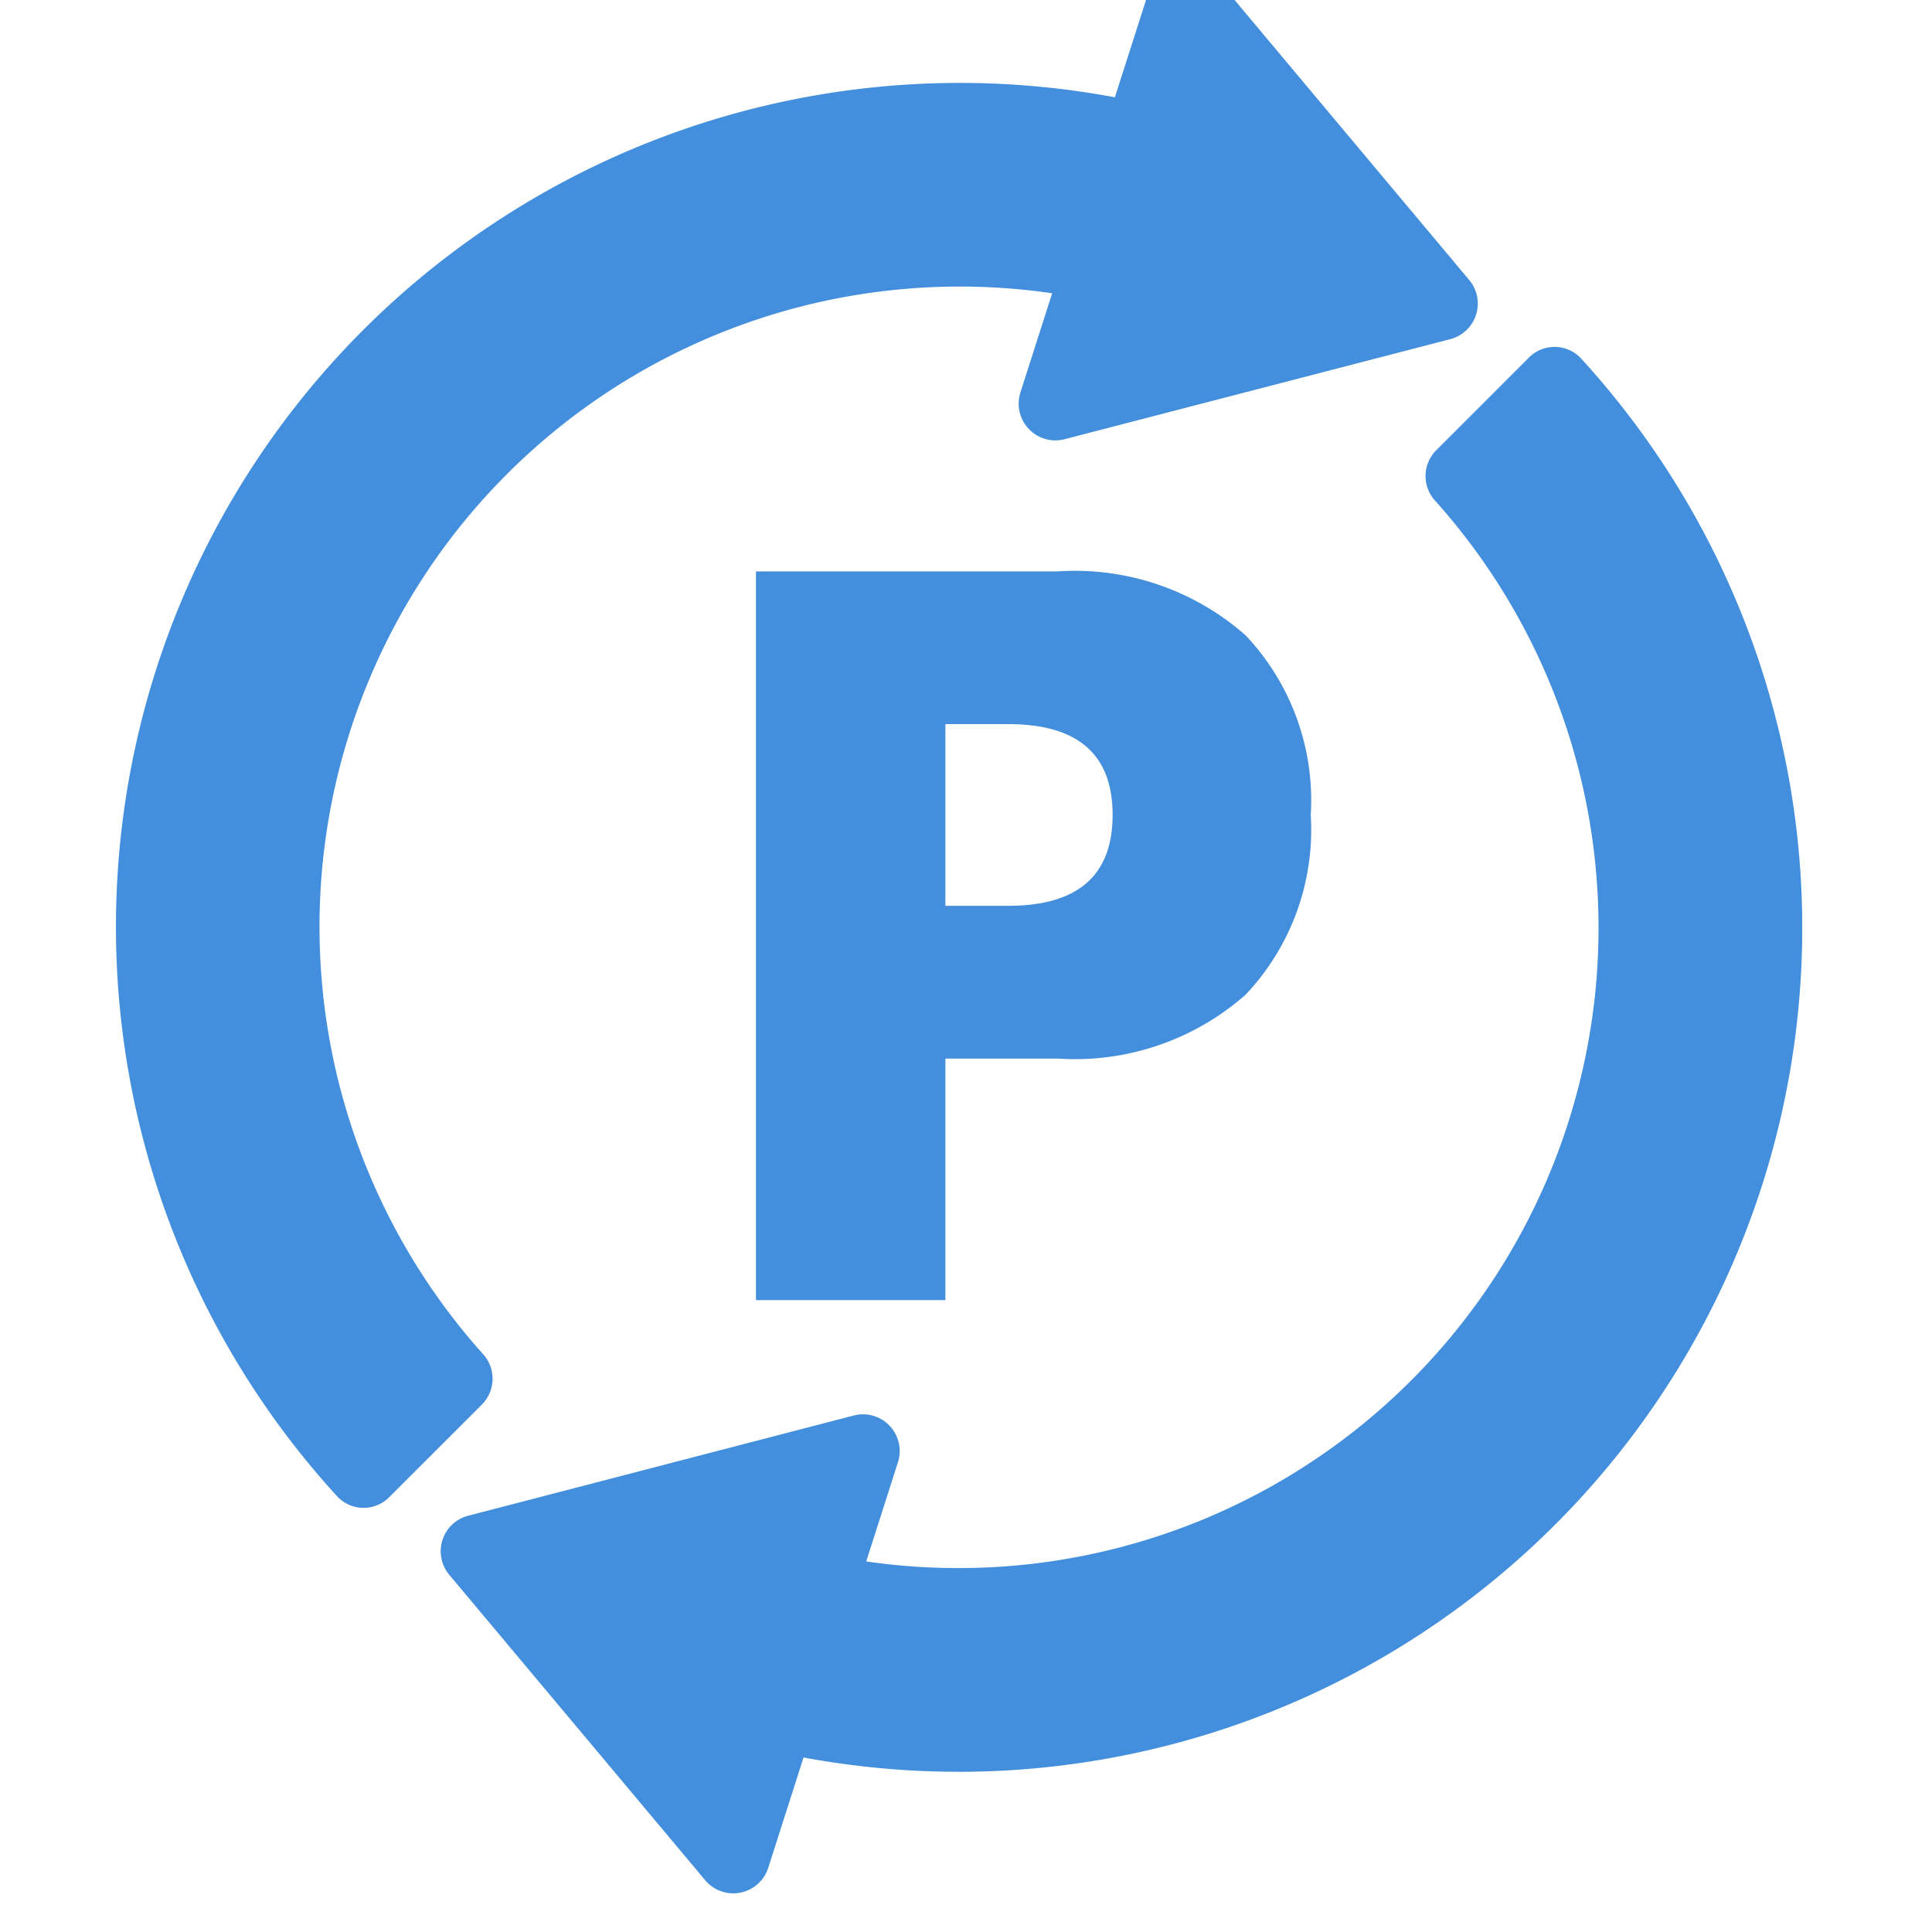 <svg xmlns="http://www.w3.org/2000/svg" xmlns:xlink="http://www.w3.org/1999/xlink" width="45" height="45" viewBox="0 0 45 45">
  <defs>
    <clipPath id="clip-path">
      <rect id="長方形_932" data-name="長方形 932" width="45" height="45" transform="translate(895 576)" fill="none" stroke="#707070" stroke-width="1"/>
    </clipPath>
    <clipPath id="clip-path-2">
      <rect id="長方形_931" data-name="長方形 931" width="39.278" height="45" fill="#438fde"/>
    </clipPath>
  </defs>
  <g id="マスクグループ_18" data-name="マスクグループ 18" transform="translate(-895 -576)" clip-path="url(#clip-path)">
    <g id="グループ_873" data-name="グループ 873" transform="translate(897.7 575.1)">
      <g id="グループ_872" data-name="グループ 872" transform="translate(0 0)" clip-path="url(#clip-path-2)">
        <path id="パス_642" data-name="パス 642" d="M24.92,10.042,27.942.6A.855.855,0,0,1,29.411.306l5.96,7.113A.855.855,0,0,1,34.93,8.8L25.95,11.13a.855.855,0,0,1-1.029-1.088" transform="translate(-3.853 0)" fill="#438fde"/>
        <path id="パス_643" data-name="パス 643" d="M6.367,36.29a.841.841,0,0,1-1.21-.014A19.655,19.655,0,0,1,24.369,3.924a.839.839,0,0,1,.591,1.054L24.1,7.918a.848.848,0,0,1-1.019.575A14.911,14.911,0,0,0,8.545,32.952a.852.852,0,0,1-.015,1.176Z" transform="translate(0 -0.519)" fill="#438fde"/>
        <path id="パス_644" data-name="パス 644" d="M19.6,41.159l-3.021,9.447a.855.855,0,0,1-1.469.289l-5.96-7.113a.855.855,0,0,1,.44-1.377l8.98-2.334A.855.855,0,0,1,19.6,41.159" transform="translate(-1.385 -6.201)" fill="#438fde"/>
        <path id="パス_645" data-name="パス 645" d="M22.239,43.813a19.722,19.722,0,0,1-4.712-.572.841.841,0,0,1-.592-1.055l.863-2.939a.848.848,0,0,1,1.019-.576A14.911,14.911,0,0,0,33.349,14.213a.85.85,0,0,1,.016-1.176l2.162-2.162a.842.842,0,0,1,1.21.013,19.654,19.654,0,0,1-14.5,32.926" transform="translate(-2.617 -1.645)" fill="#438fde"/>
        <path id="パス_646" data-name="パス 646" d="M22.052,33.786H17.64V16.813h7.023A6.009,6.009,0,0,1,29.042,18.3a5.591,5.591,0,0,1,1.52,4.187,5.592,5.592,0,0,1-1.52,4.188,6.013,6.013,0,0,1-4.379,1.485H22.052Zm0-9.184h1.464q2.43,0,2.431-2.116T23.515,20.37H22.052Z" transform="translate(-2.732 -2.604)" fill="#438fde"/>
      </g>
    </g>
  </g>
</svg>

